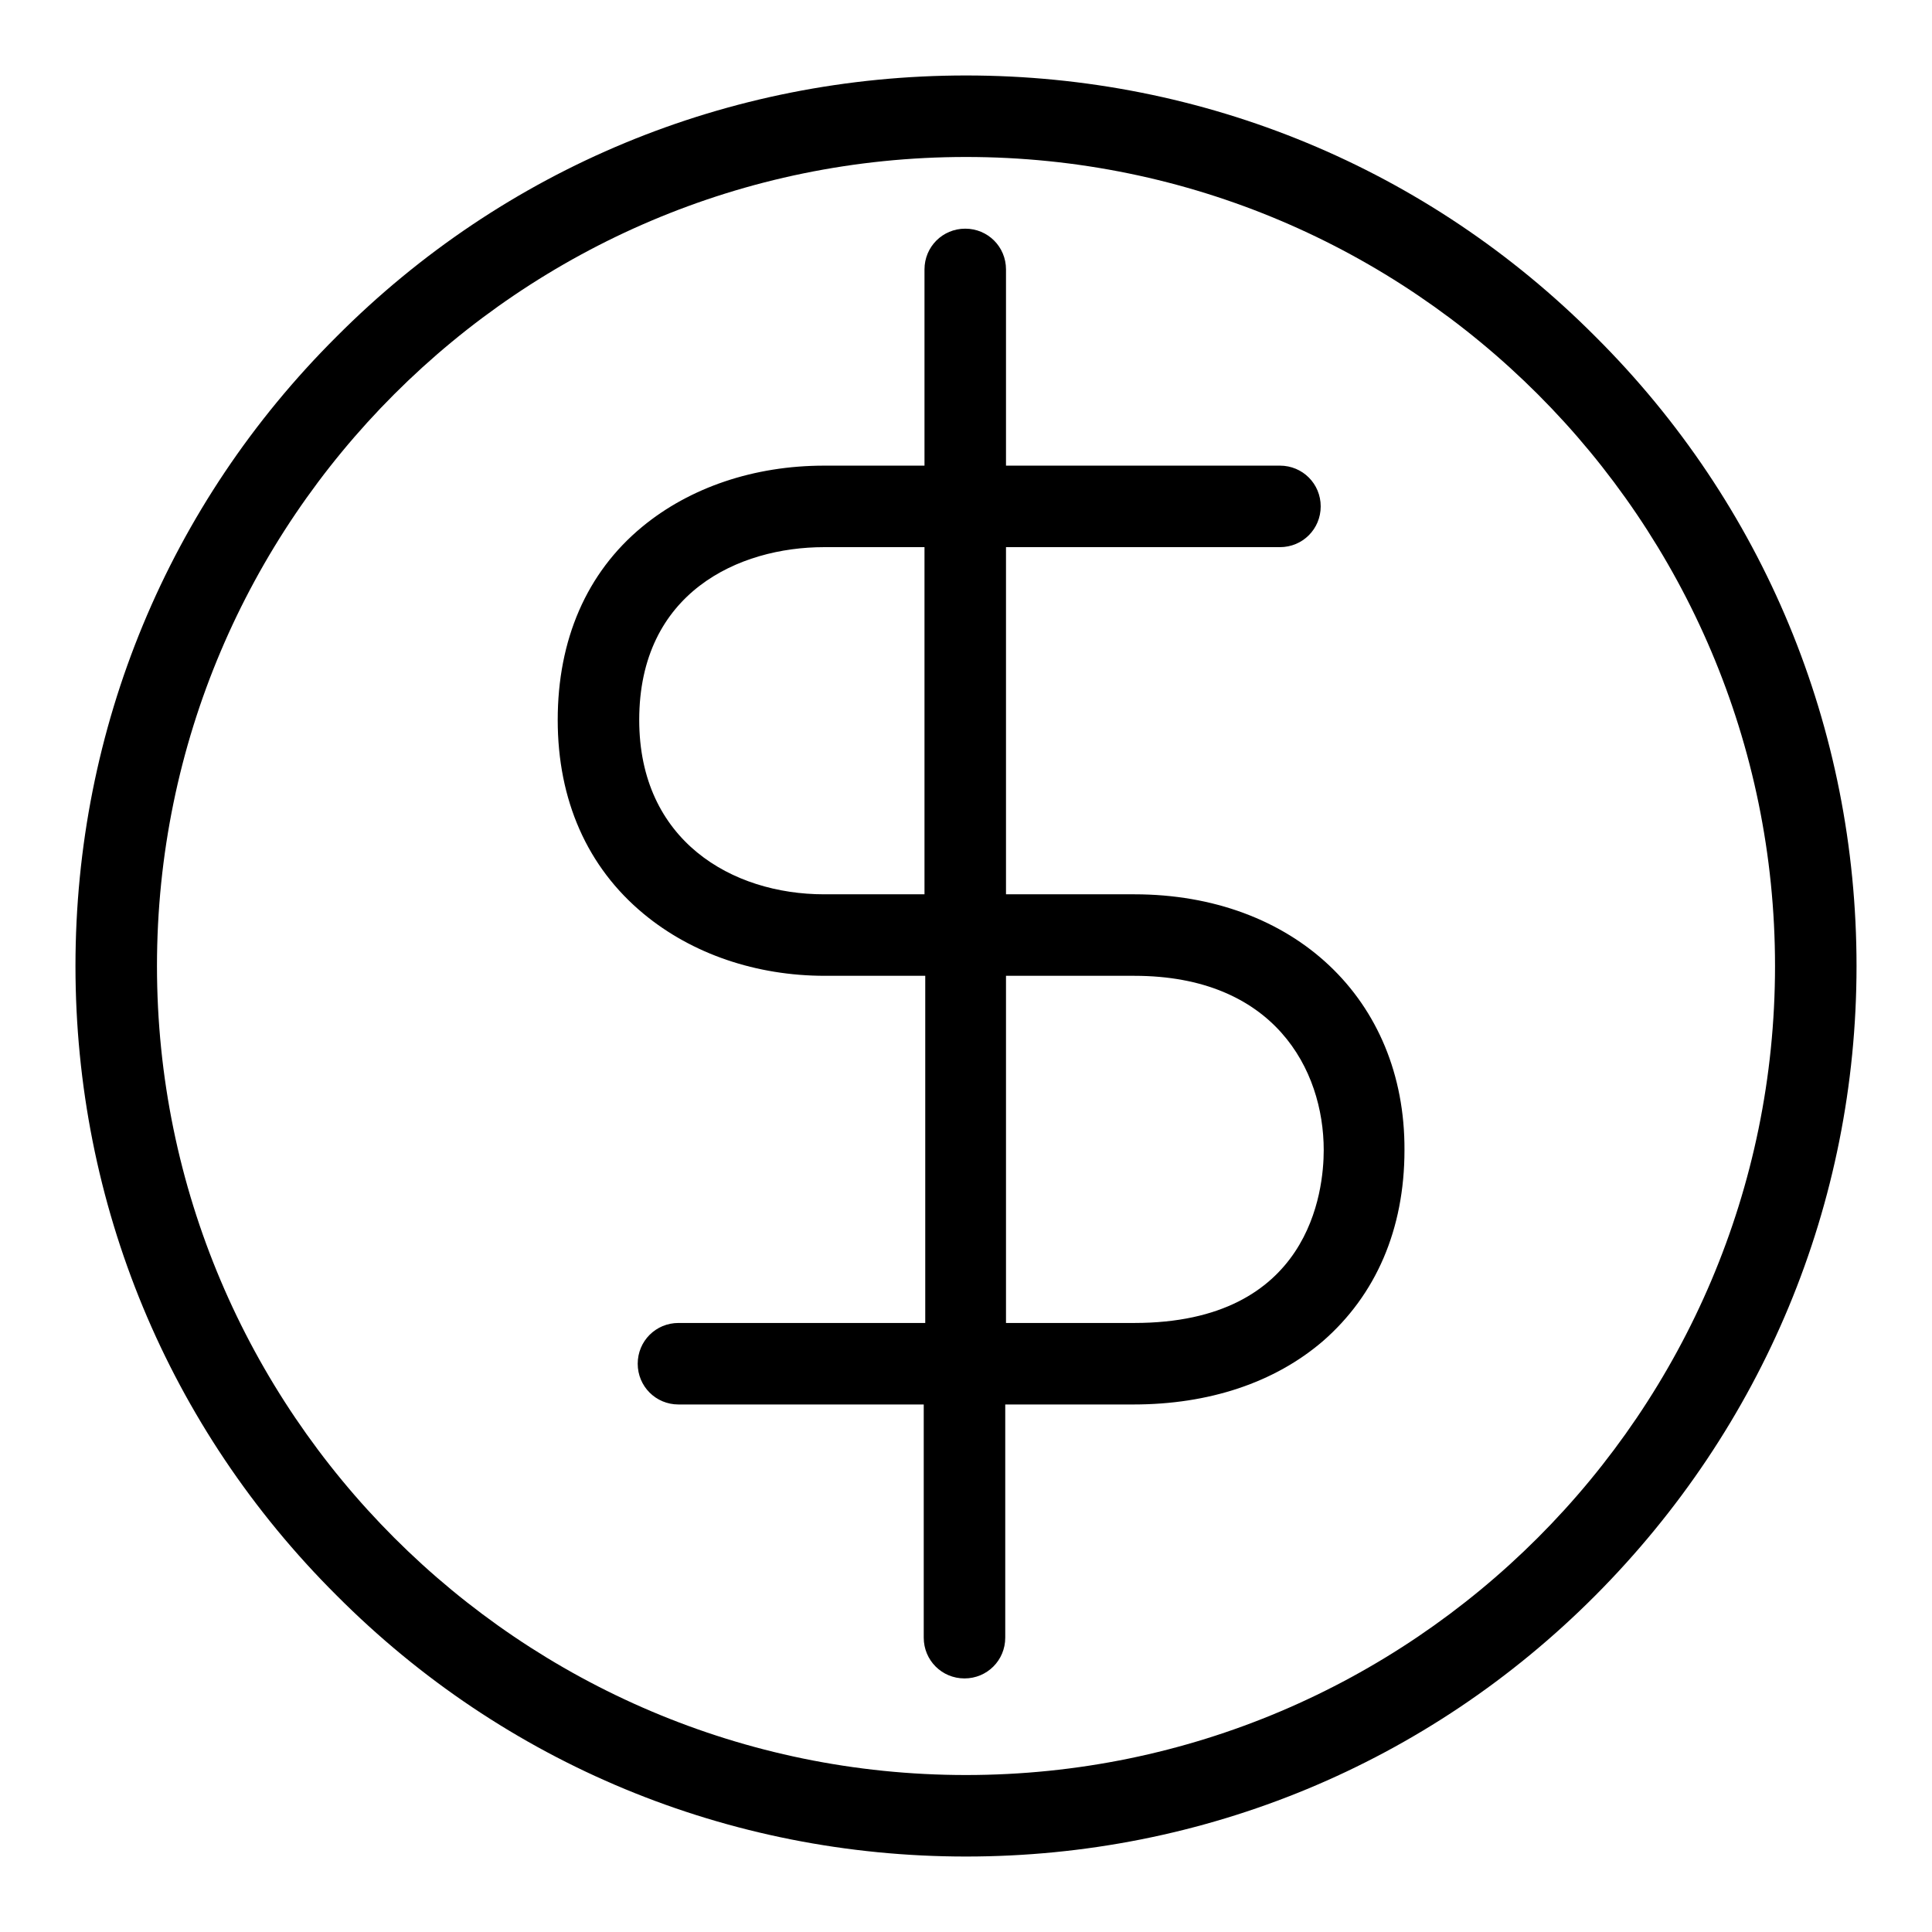 <?xml version="1.0" encoding="utf-8"?>
<!-- Svg Vector Icons : http://www.onlinewebfonts.com/icon -->
<!DOCTYPE svg PUBLIC "-//W3C//DTD SVG 1.1//EN" "http://www.w3.org/Graphics/SVG/1.1/DTD/svg11.dtd">
<svg version="1.1" xmlns="http://www.w3.org/2000/svg" xmlns:xlink="http://www.w3.org/1999/xlink" x="0px" y="0px" viewBox="0 0 256 256" enable-background="new 0 0 256 256" xml:space="preserve">
<g> <path fill="#000000" d="M150.3,118.5h-17v-46h36.3c3,0,5.4-2.4,5.4-5.4s-2.4-5.4-5.4-5.4h-36.3v-26c0-3-2.4-5.4-5.4-5.4 c-3,0-5.4,2.4-5.4,5.4v26h-13.3c-9.3,0-17.8,2.9-24.1,8.1c-7.4,6.1-11.2,15-11.2,25.6c0,10.6,3.9,19.5,11.4,25.7 c6.4,5.3,14.9,8.2,24,8.2h13.3v46H89.9c-3,0-5.4,2.4-5.4,5.4c0,3,2.4,5.4,5.4,5.4h32.5V217c0,3,2.4,5.4,5.4,5.4 c3,0,5.4-2.4,5.4-5.4v-30.9h17c10,0,18.7-2.9,25.1-8.4c7-6.1,10.8-14.8,10.8-25.3C186.2,132.4,171.4,118.5,150.3,118.5z  M109.2,118.5c-12.2,0-24.5-7.1-24.5-23.1c0-16.9,13.2-22.9,24.5-22.9h13.3v46H109.2z M150.3,175.3h-17v-46h17 c18.5,0,25.1,12.4,25.1,23.1C175.4,157.8,173.6,175.3,150.3,175.3z M211.4,44.6C189.2,22.3,159.5,10,128,10 c-31.5,0-61.2,12.3-83.4,34.6C22.3,66.8,10,96.5,10,128s12.3,61.2,34.6,83.4C66.8,233.7,96.5,246,128,246 c31.5,0,61.2-12.3,83.4-34.6S246,159.5,246,128S233.7,66.8,211.4,44.6z M128,235.2c-59.1,0-107.2-48.1-107.2-107.2 C20.8,68.9,68.9,20.8,128,20.8c59.1,0,107.2,48.1,107.2,107.2C235.2,187.1,187.1,235.2,128,235.2z"/></g>
</svg>